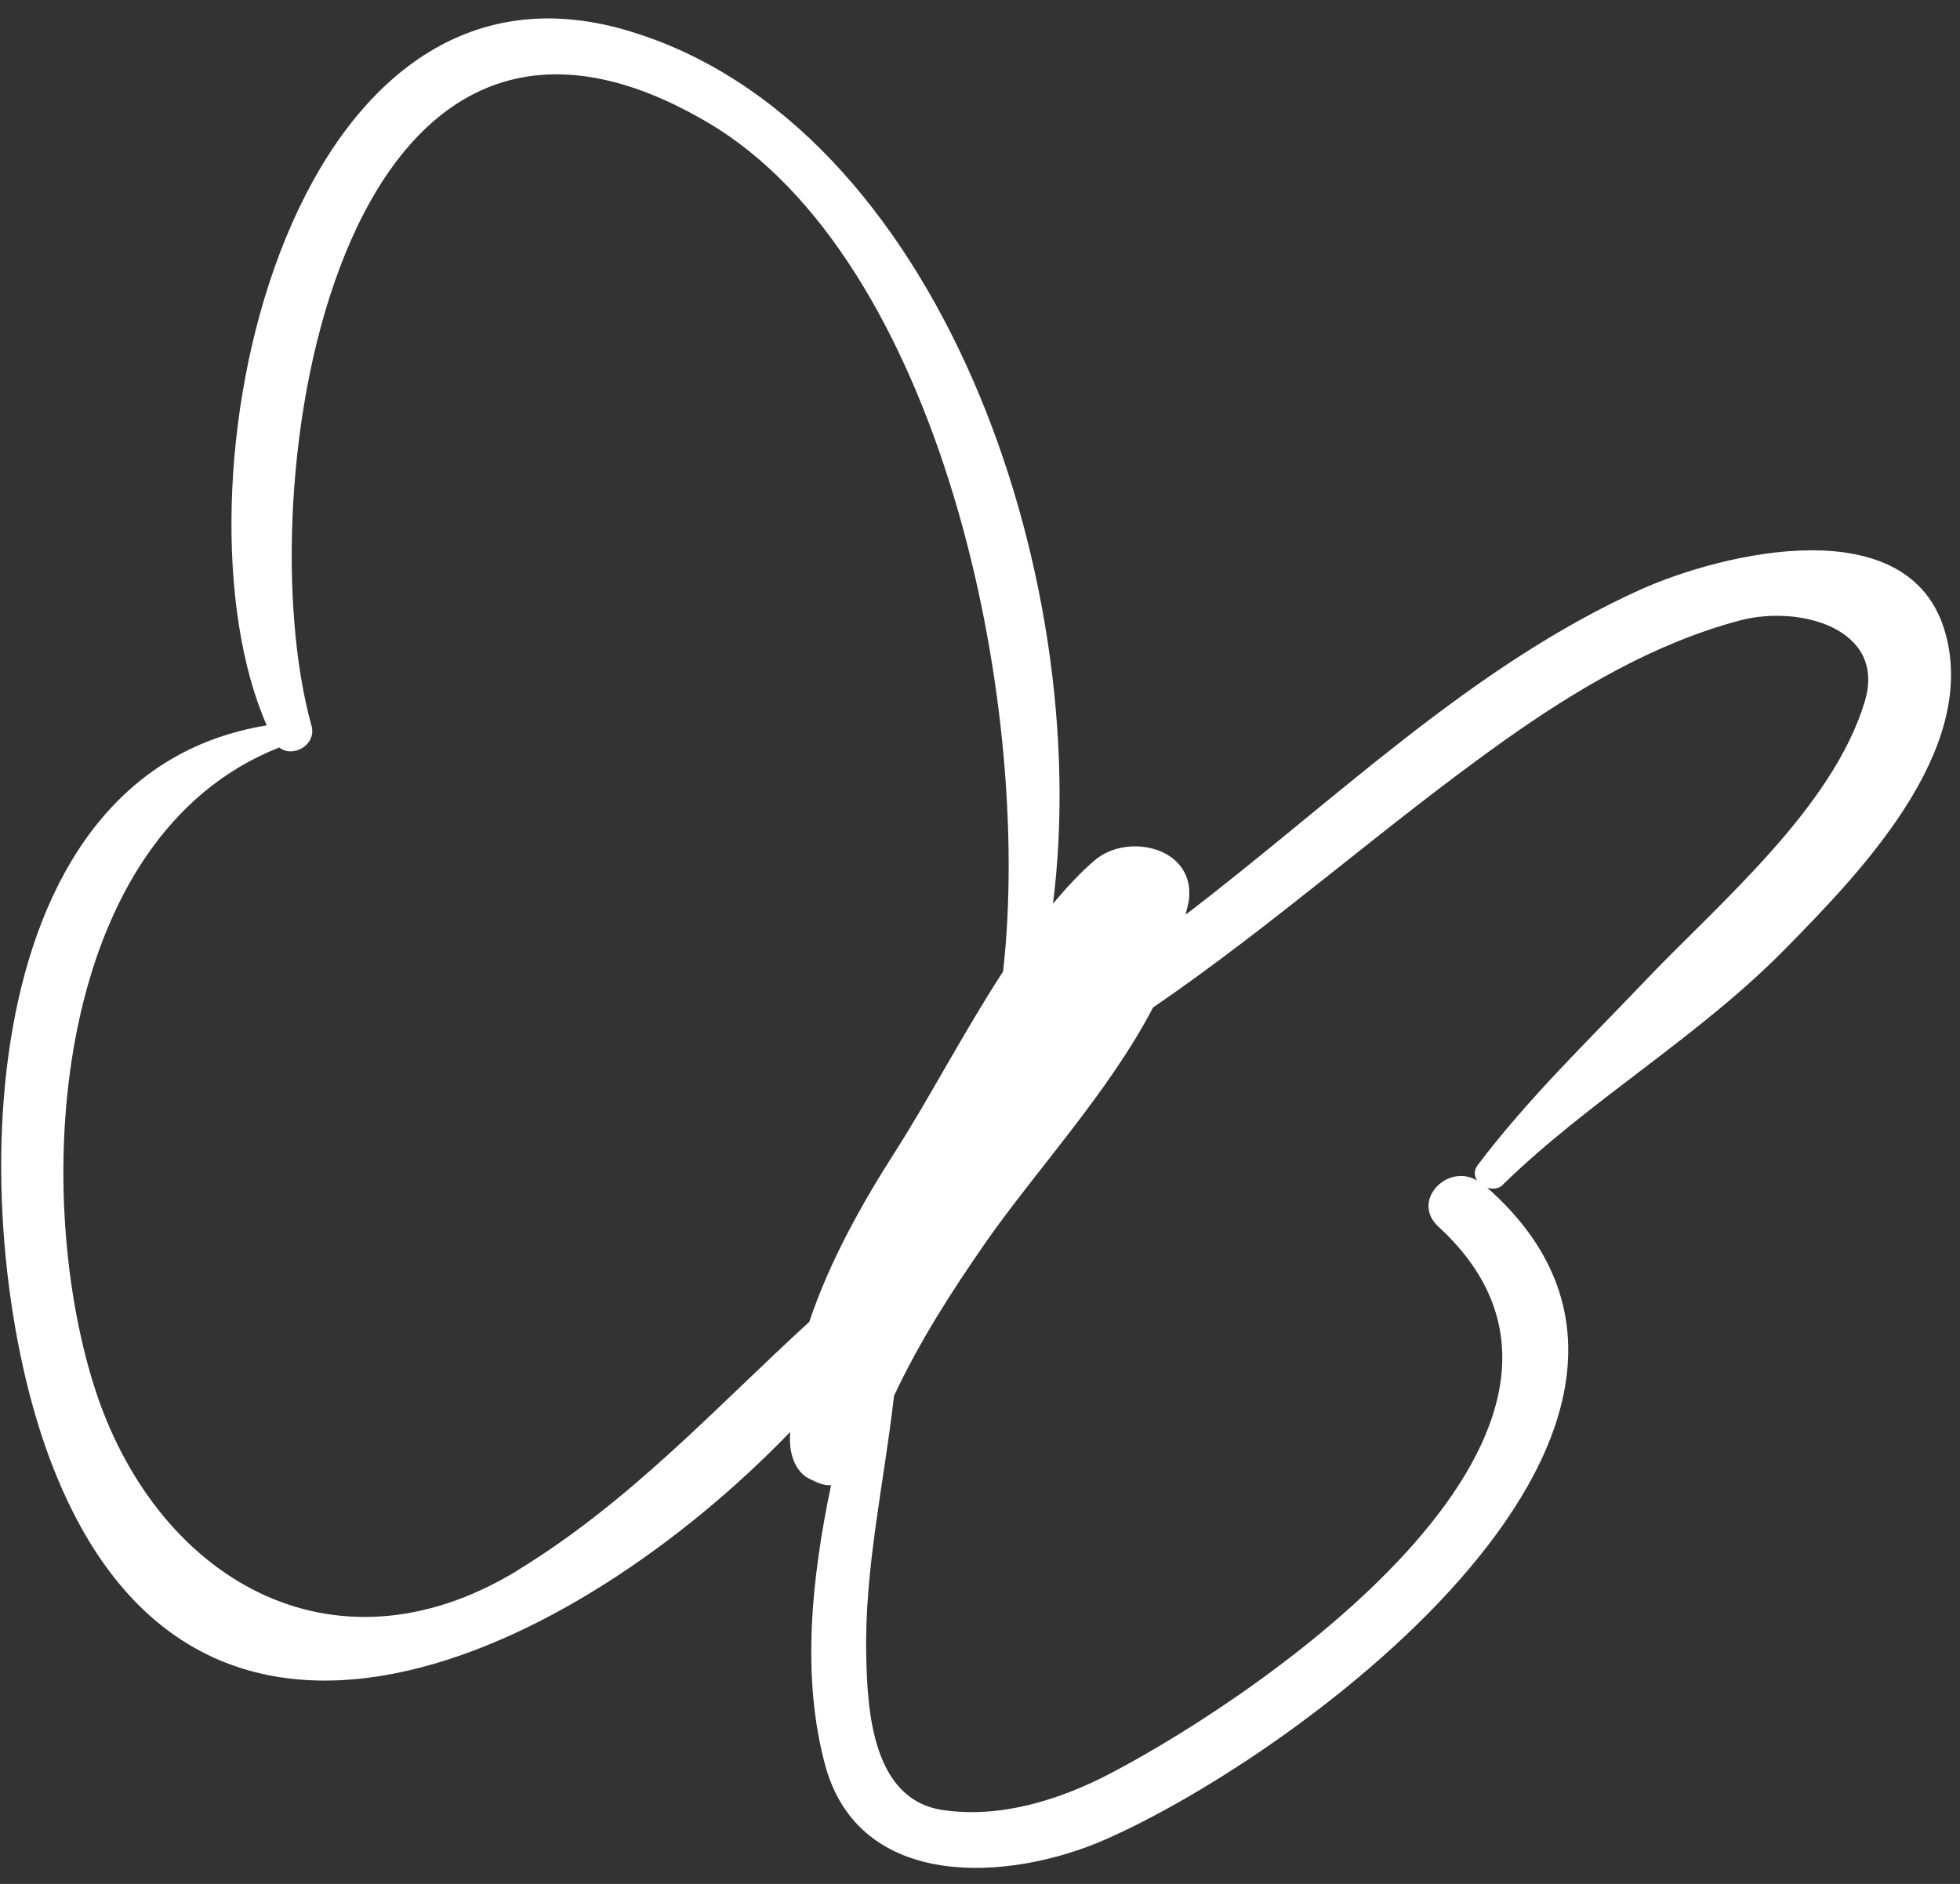 <?xml version="1.0" encoding="UTF-8"?> <svg xmlns="http://www.w3.org/2000/svg" width="103" height="99" viewBox="0 0 103 99" fill="none"><rect x="0" y="0" width="103" height="99" fill="#333333" stroke="none"/><path d="M78.987 62.242C83.543 57.801 89.316 54.464 93.857 49.822C97.754 45.854 103.942 39.48 102.238 33.291C100.404 26.616 90.448 29.08 86.236 30.971C77.296 34.996 70.091 42.13 62.312 48.06C62.355 47.788 62.455 47.53 62.483 47.258C62.784 44.493 59.217 43.748 57.527 45.21C56.753 45.869 56.037 46.657 55.335 47.487C57.512 30.34 49.361 6.489 33.015 1.618C14.922 -3.782 8.647 25.914 14.019 38.119C-1.968 40.712 -1.782 64.964 2.63 76.696C10.252 96.981 30.308 86.881 41.525 75.249C41.525 75.464 41.496 75.694 41.525 75.908C41.568 76.61 41.883 77.413 42.571 77.728C42.9 77.885 43.287 78.086 43.674 78.043C42.642 82.971 42.112 88.099 43.358 92.74C45.149 99.387 53.029 98.886 58.086 96.665C68.457 92.11 92.023 74.677 78.156 62.414C78.442 62.5 78.758 62.486 79.001 62.242H78.987ZM27.199 82.527C17.4 88.5 8.103 82.856 4.937 72.814C1.627 62.3 2.773 43.963 14.678 39.279C15.38 39.852 16.655 39.15 16.369 38.133C12.916 25.742 17.629 -5.072 37.184 6.432C49.375 13.594 54.318 36.786 52.713 51.054C50.65 54.22 48.845 57.701 47.04 60.523C45.35 63.159 43.602 66.253 42.528 69.462C37.528 74.046 33.101 78.917 27.185 82.527H27.199ZM77.626 62.042C76.079 61.096 74.116 63.102 75.592 64.463C86.895 74.834 66.695 88.83 58.343 93.199C55.679 94.588 52.57 95.563 49.547 95.118C45.837 94.574 45.579 89.875 45.522 87.01C45.421 82.426 46.467 77.9 46.983 73.344C48.315 70.508 49.991 67.886 51.796 65.293C54.389 61.569 58.272 57.4 60.593 52.945C66.982 48.576 72.784 43.362 79.102 38.878C82.869 36.214 86.952 33.793 91.436 32.604C94.573 31.773 99.143 33.033 97.997 36.858C96.321 42.445 90.347 47.459 86.465 51.527C83.414 54.736 80.319 57.701 77.655 61.225C77.44 61.512 77.468 61.798 77.626 62.042Z" fill="white"></path></svg> 